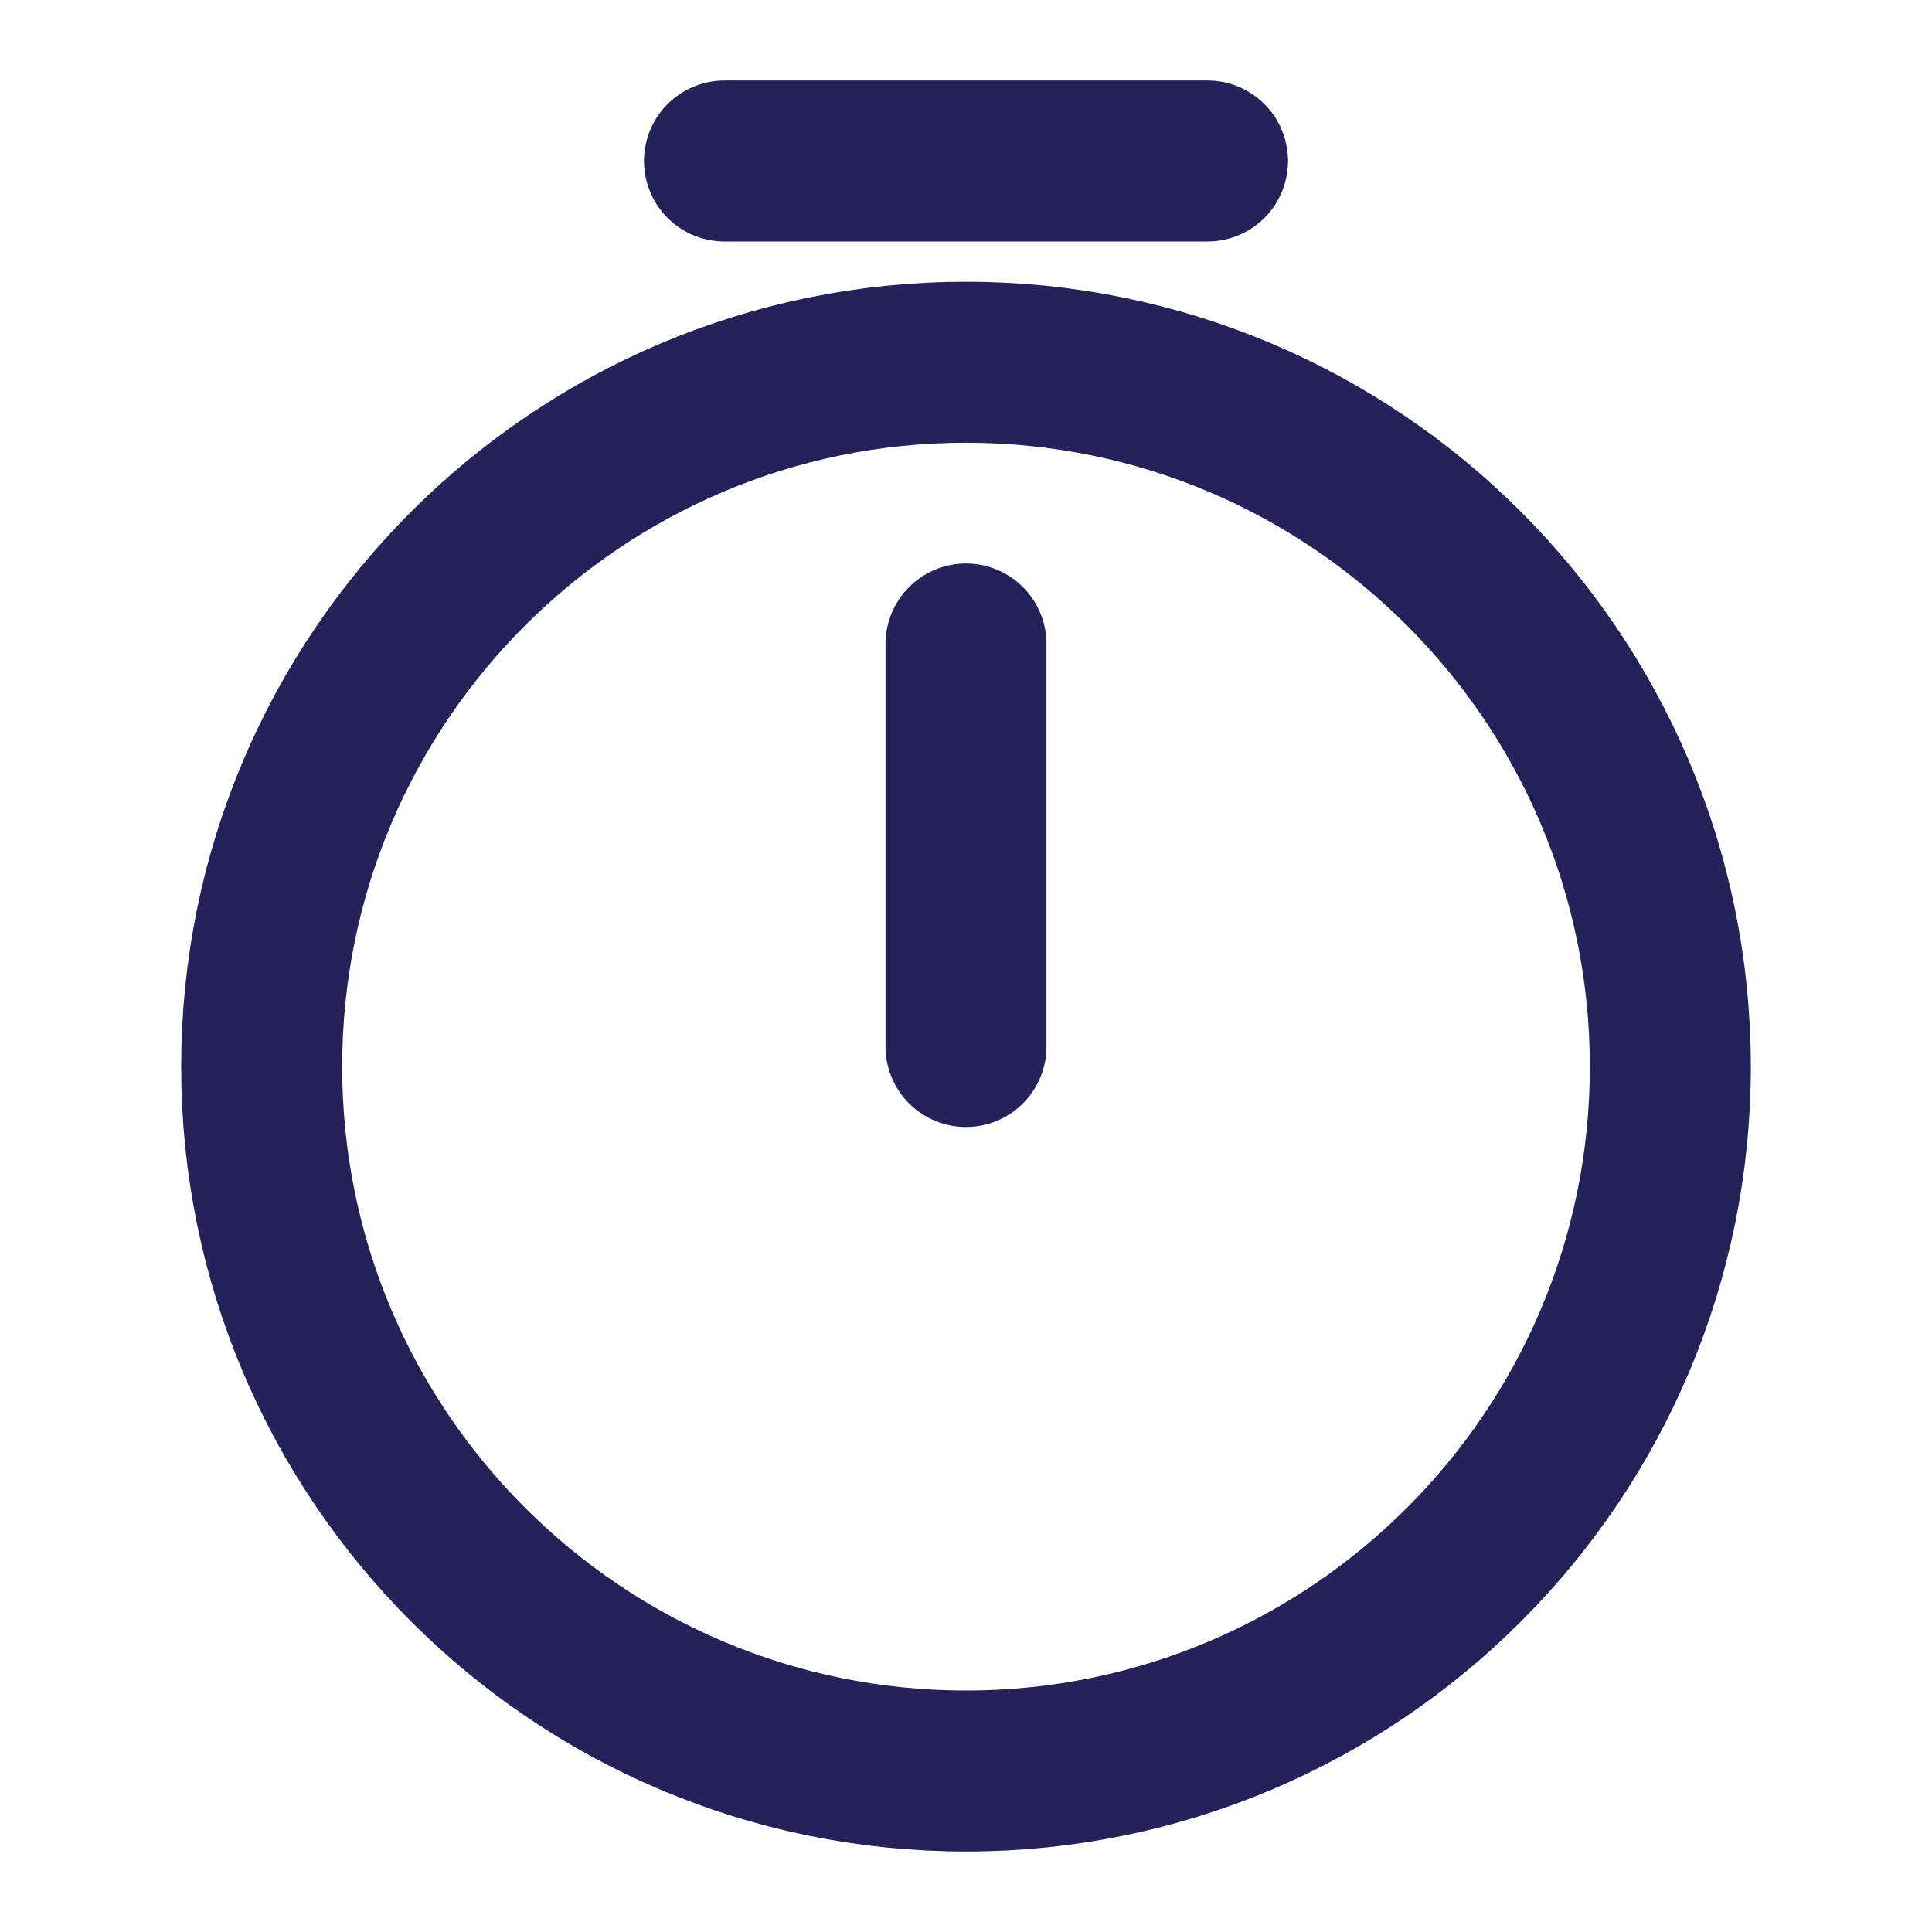 <svg width="18" height="18" viewBox="0 0 18 18" fill="none" xmlns="http://www.w3.org/2000/svg">
<path d="M15.562 9.938C15.562 13.56 12.623 16.5 9 16.5C5.378 16.5 2.438 13.56 2.438 9.938C2.438 6.315 5.378 3.375 9 3.375C12.623 3.375 15.562 6.315 15.562 9.938Z" stroke="#242259" stroke-width="1.5" stroke-linecap="round" stroke-linejoin="round"/>
<path d="M9 6V9.75" stroke="#242259" stroke-width="1.5" stroke-linecap="round" stroke-linejoin="round"/>
<path d="M6.75 1.5H11.25" stroke="#242259" stroke-width="1.5" stroke-miterlimit="10" stroke-linecap="round" stroke-linejoin="round"/>
</svg>
